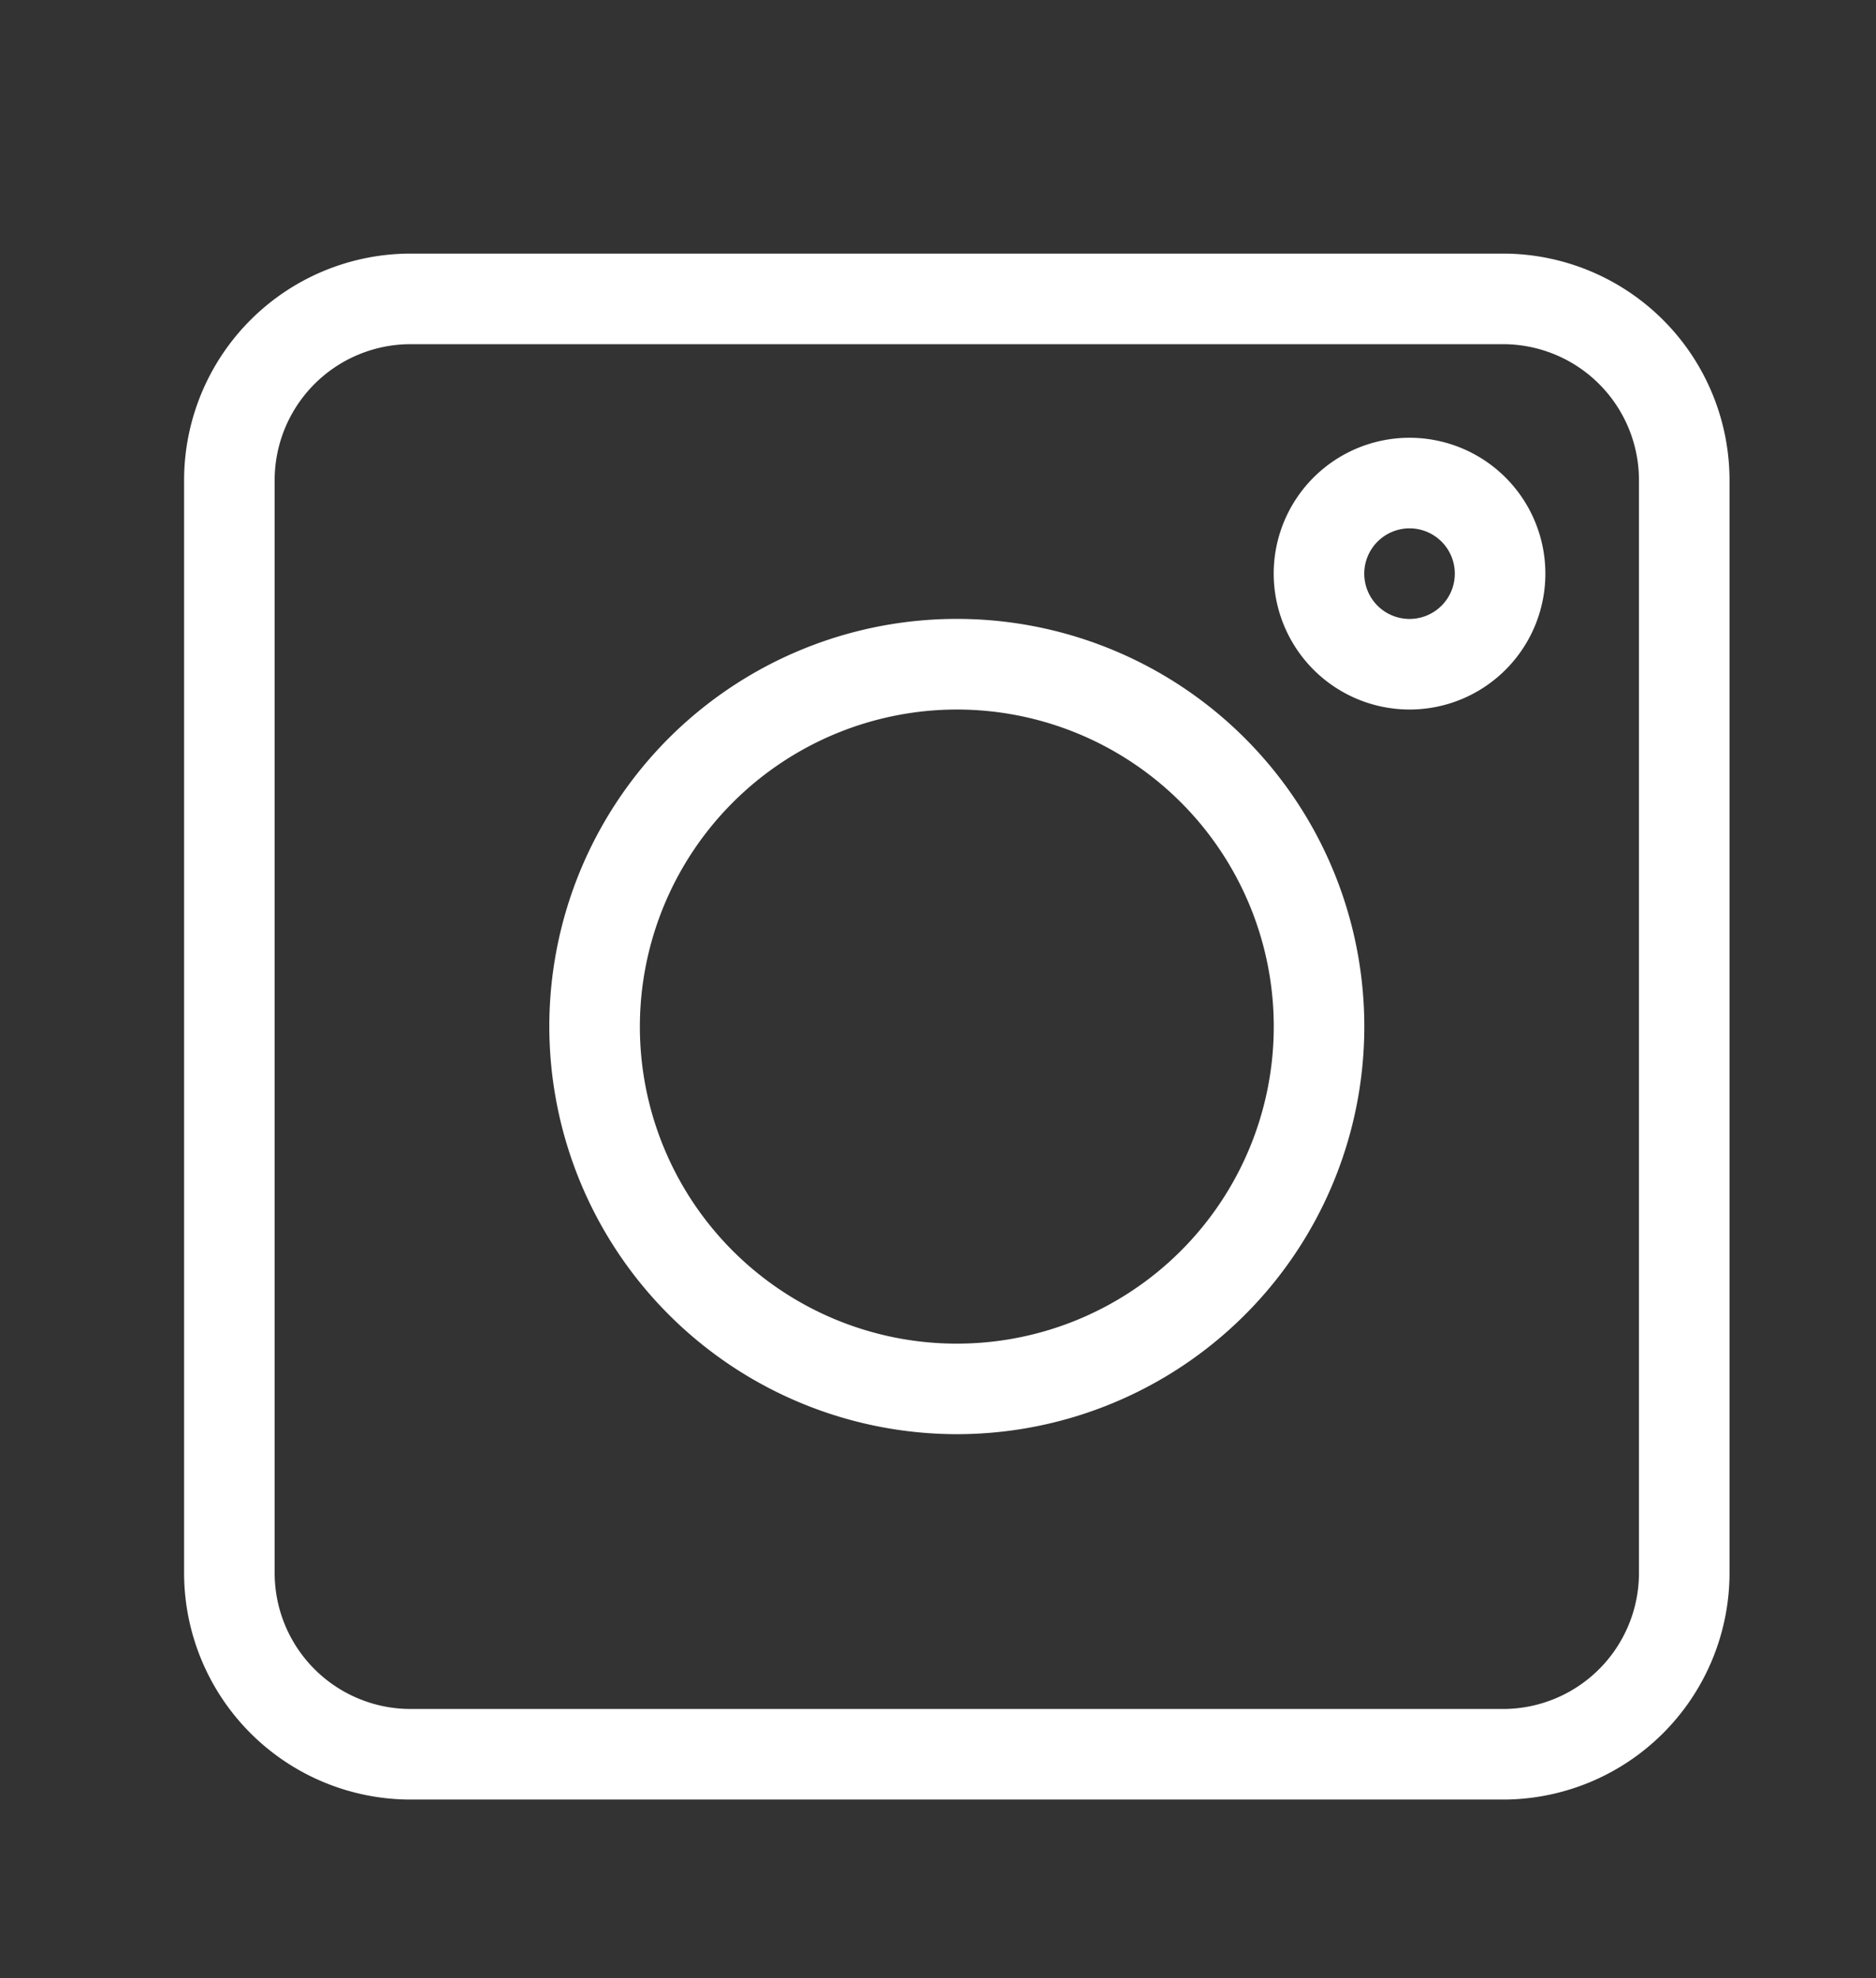 <svg xmlns="http://www.w3.org/2000/svg" xmlns:xlink="http://www.w3.org/1999/xlink" width="37" height="39" viewBox="0 0 37 39">
  <rect x="0" y="0" width="37" height="39" fill="#333333" stroke="none"/>
  <defs>
    <style>
      .cls-1 {
        clip-path: url(#clip-INSTAGRAM-ICONO-BLANCO);
      }

      .cls-2 {
        fill: #fff;
      }
    </style>
    <clipPath id="clip-INSTAGRAM-ICONO-BLANCO">
      <rect width="37" height="39"/>
    </clipPath>
  </defs>
  <g id="INSTAGRAM-ICONO-BLANCO" class="cls-1">
    <g id="instagram_1_" data-name="instagram (1)" transform="translate(3.631 5)">
      <path id="Trazado_32750" data-name="Trazado 32750" class="cls-2" d="M4.465,30.48h21.55a4.47,4.47,0,0,0,4.465-4.465V4.465A4.47,4.47,0,0,0,26.015,0H4.465A4.47,4.47,0,0,0,0,4.465v21.55A4.47,4.47,0,0,0,4.465,30.48ZM1.786,4.465A2.682,2.682,0,0,1,4.465,1.786h21.55a2.682,2.682,0,0,1,2.679,2.679v21.55a2.682,2.682,0,0,1-2.679,2.679H4.465a2.682,2.682,0,0,1-2.679-2.679Zm0,0"/>
      <path id="Trazado_32751" data-name="Trazado 32751" class="cls-2" d="M129.037,137.073A8.037,8.037,0,1,0,121,129.037,8.046,8.046,0,0,0,129.037,137.073Zm0-14.287a6.251,6.251,0,1,1-6.251,6.251A6.258,6.258,0,0,1,129.037,122.786Zm0,0" transform="translate(-113.797 -113.797)"/>
      <path id="Trazado_32752" data-name="Trazado 32752" class="cls-2" d="M363.679,66.358A2.679,2.679,0,1,0,361,63.679,2.682,2.682,0,0,0,363.679,66.358Zm0-3.572a.893.893,0,1,1-.893.893A.894.894,0,0,1,363.679,62.786Zm0,0" transform="translate(-339.51 -57.369)"/>
    </g>
  </g>
</svg>
